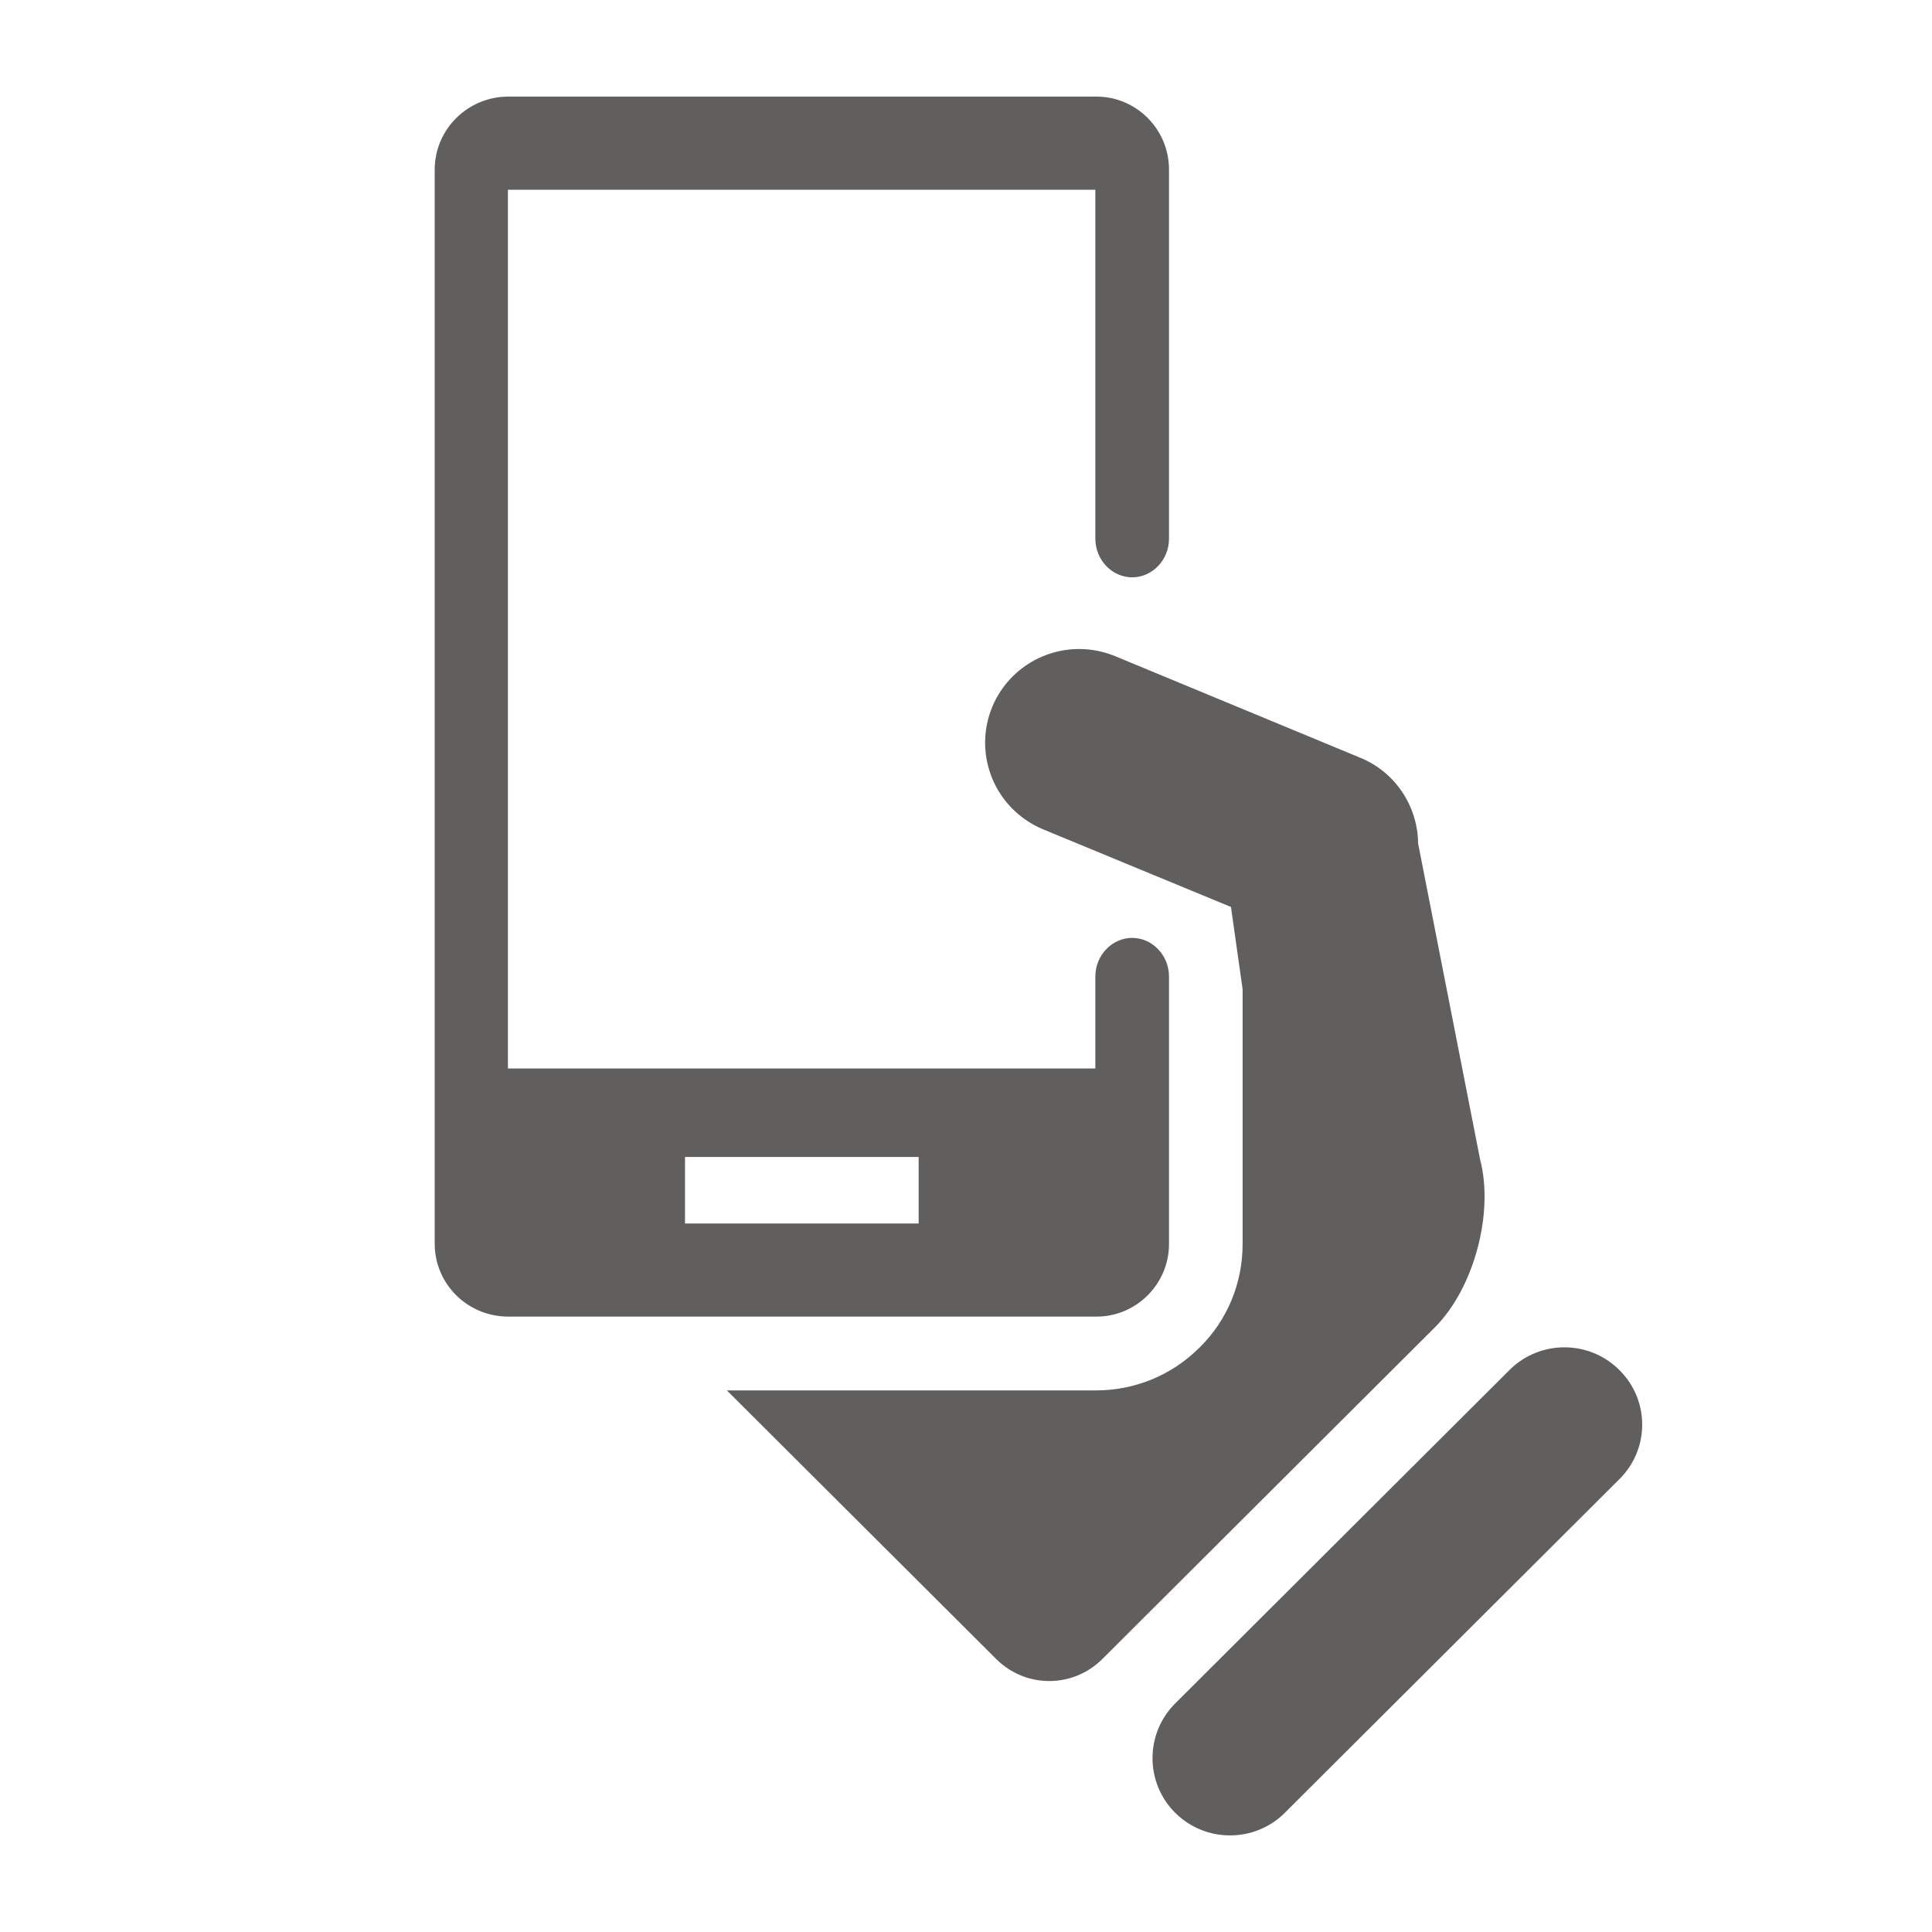 <?xml version="1.0" encoding="UTF-8"?> <svg xmlns="http://www.w3.org/2000/svg" width="40" height="40" viewBox="0 0 40 40" fill="none"> <path d="M24.203 25.755V20.218C24.203 19.778 23.858 19.418 23.44 19.418C23.023 19.418 22.678 19.778 22.678 20.218V22.122H10.516V3.928H22.678V11.153C22.678 11.593 23.023 11.953 23.44 11.953C23.858 11.953 24.203 11.593 24.203 11.153V3.512C24.203 2.672 23.521 1.992 22.686 2H10.524C9.682 2 9 2.68 9 3.512V25.747C9 26.587 9.682 27.259 10.524 27.259H22.686C23.521 27.267 24.203 26.587 24.203 25.755ZM19.02 25.331H14.182V23.954H19.02V25.331ZM33.525 28.363C32.899 27.739 31.88 27.739 31.254 28.363L24.331 35.268C23.705 35.892 23.705 36.908 24.331 37.532C24.957 38.156 25.976 38.156 26.601 37.532L33.525 30.627C34.158 30.003 34.158 28.987 33.525 28.363ZM30.645 24.011L29.361 17.466C29.353 16.69 28.888 15.986 28.166 15.69L23.087 13.585C22.093 13.177 20.962 13.641 20.544 14.633C20.135 15.626 20.601 16.754 21.595 17.17L25.486 18.778L25.727 20.482V25.755C25.727 26.563 25.414 27.331 24.836 27.899C24.259 28.475 23.497 28.787 22.686 28.787H15.049L20.625 34.348C21.234 34.956 22.213 34.956 22.823 34.348L29.714 27.475C30.516 26.667 30.933 25.115 30.645 24.011Z" fill="#615E5E"></path> </svg> 